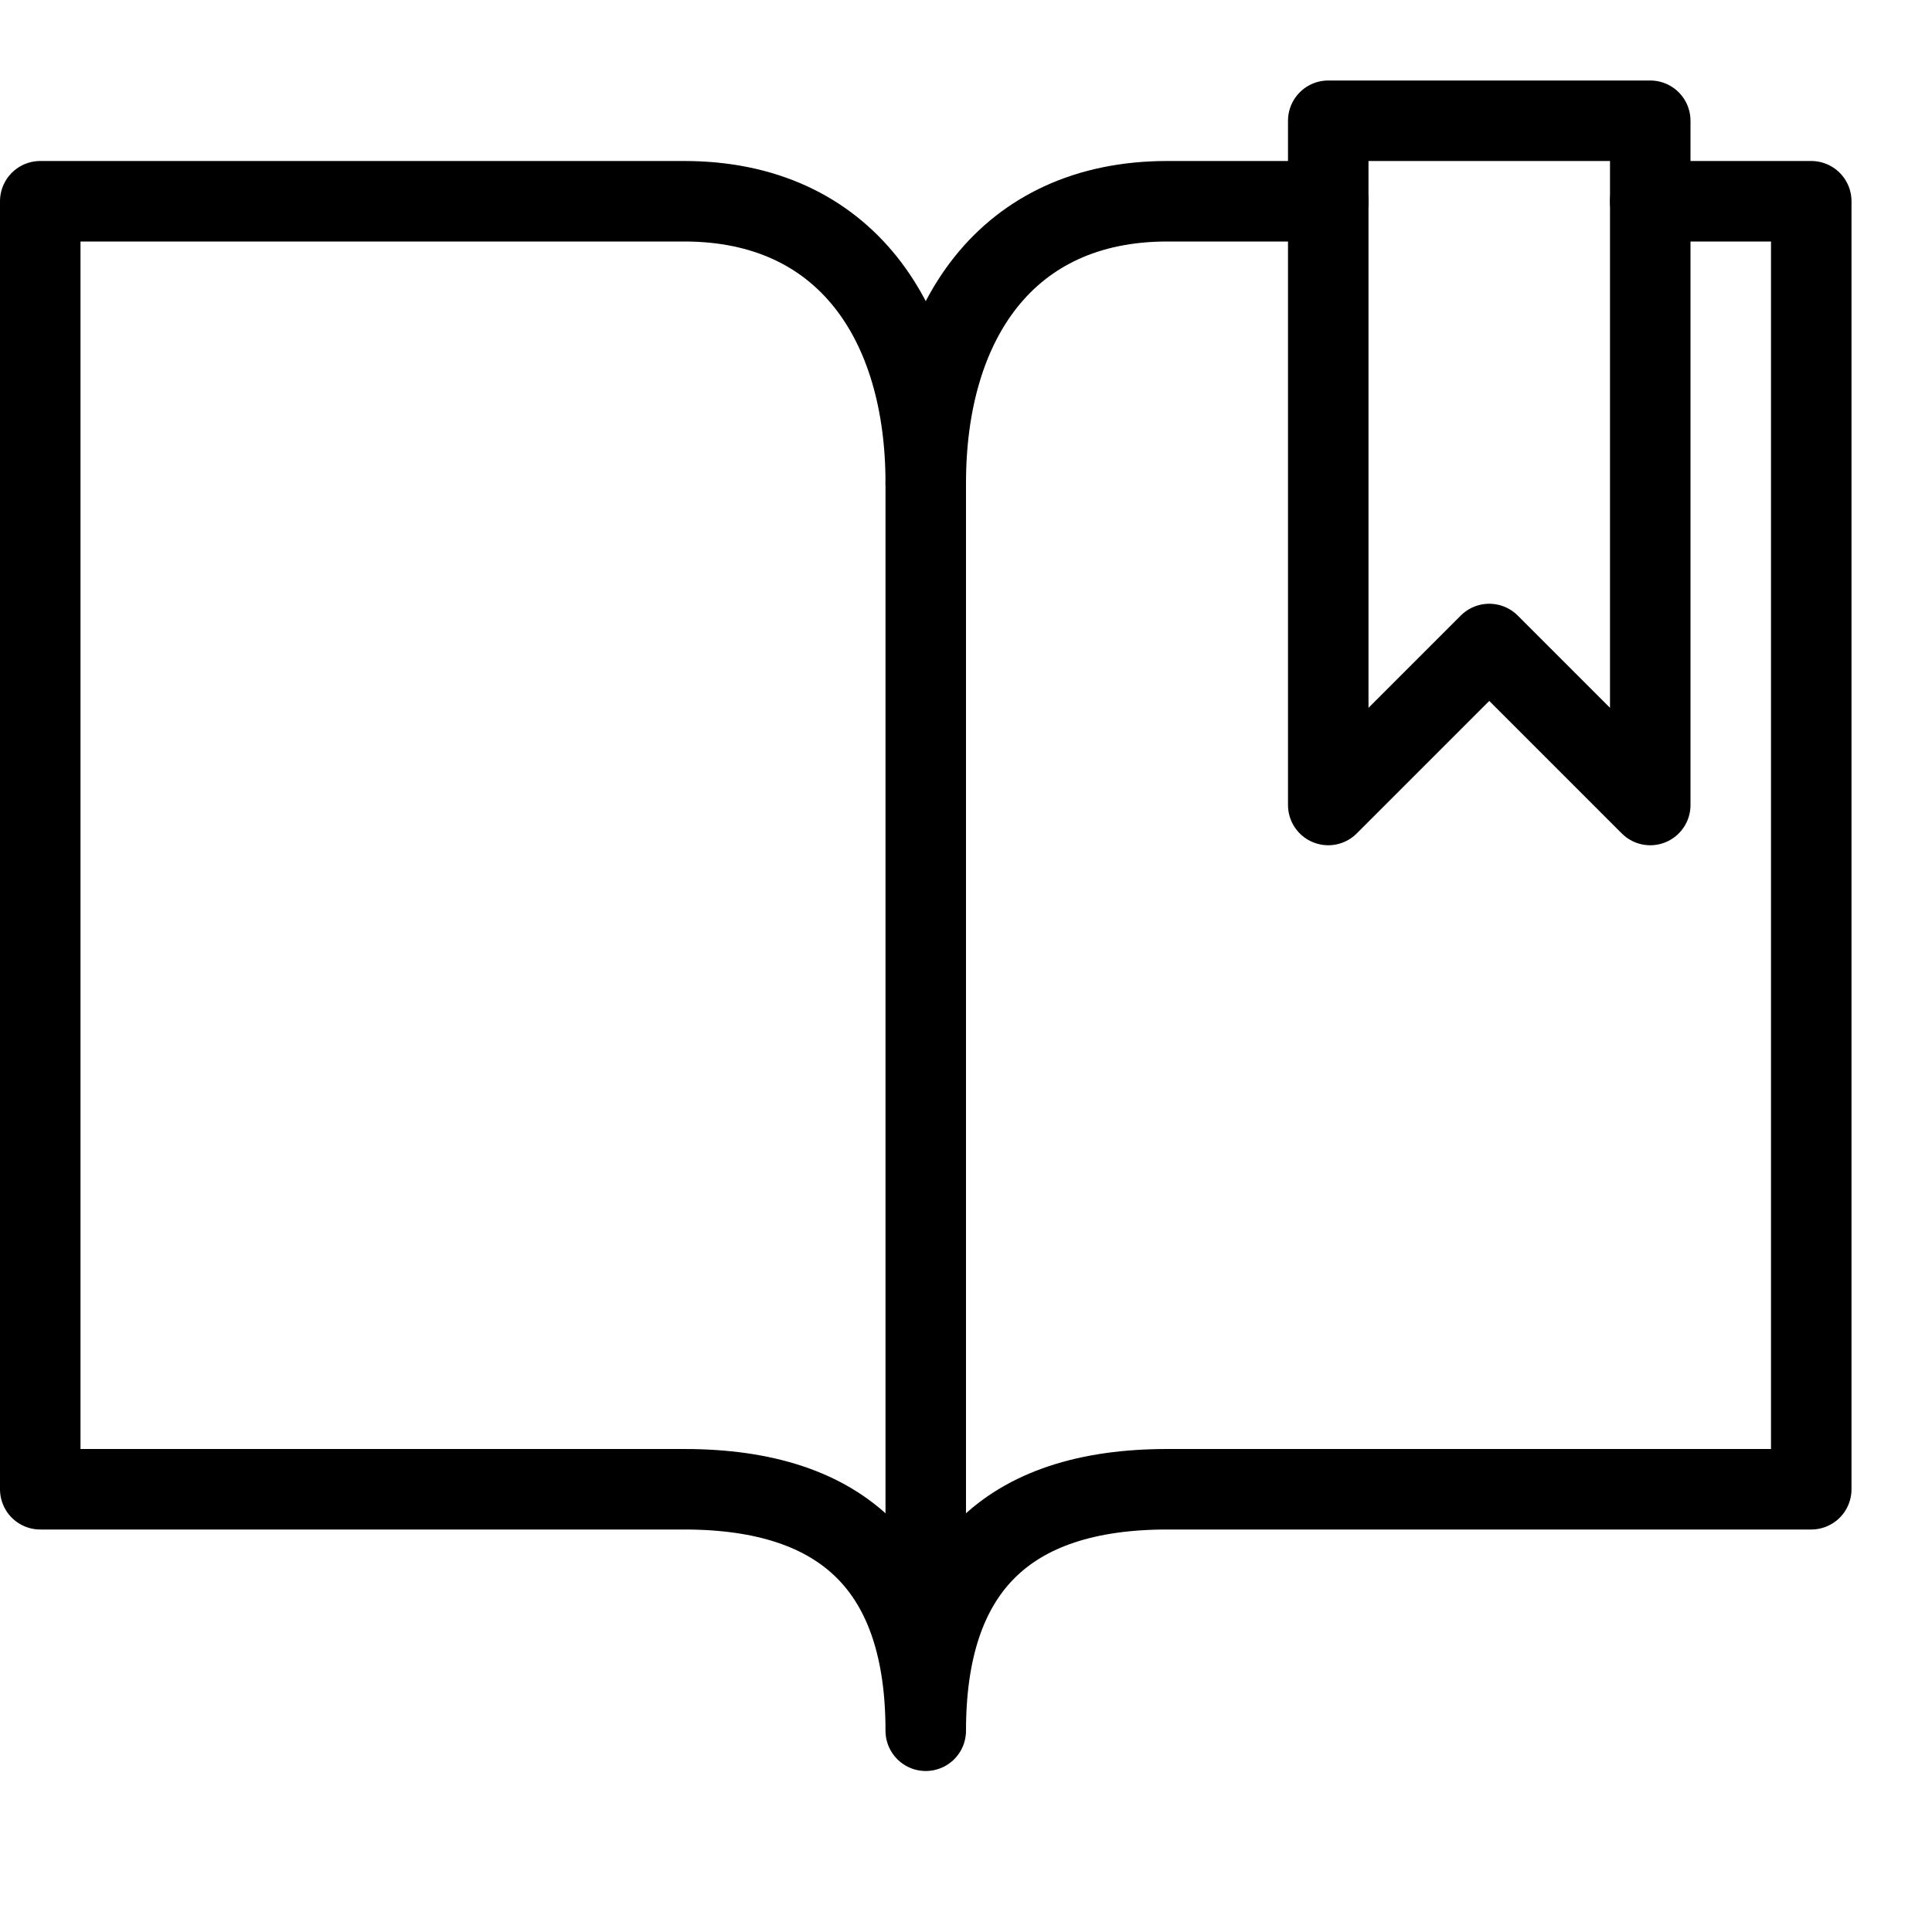 <?xml version="1.0" encoding="utf-8"?>
<!-- Generator: Adobe Illustrator 16.0.3, SVG Export Plug-In . SVG Version: 6.00 Build 0)  -->
<!DOCTYPE svg PUBLIC "-//W3C//DTD SVG 1.1//EN" "http://www.w3.org/Graphics/SVG/1.1/DTD/svg11.dtd">
<svg version="1.1" xmlns="http://www.w3.org/2000/svg" xmlns:xlink="http://www.w3.org/1999/xlink" x="0px" y="0px" width="24px"
	 height="24px" viewBox="0 0 24 24" enable-background="new 0 0 24 24" xml:space="preserve">
<g id="Outline_Icons_1_">
	<g id="Outline_Icons">
		<g>
			<path fill="none" stroke="#000000" stroke-linecap="round" stroke-linejoin="round" stroke-miterlimit="10" d="M16.5,2.5
				c0,0-1.893,0-2,0c-2,0-3,1.5-3,3.5c0-2-1-3.5-3-3.5c-0.5,0-8,0-8,0v16c0,0,6.5,0,8,0c2,0,3,1,3,3c0-2,1-3,3-3c1.5,0,8,0,8,0v-16
				h-2"/>
			
				<line fill="none" stroke="#000000" stroke-linecap="round" stroke-linejoin="round" stroke-miterlimit="10" x1="11.5" y1="6" x2="11.5" y2="21"/>
			<polygon fill="none" stroke="#000000" stroke-linecap="round" stroke-linejoin="round" stroke-miterlimit="10" points="20.5,10 
				18.5,8 16.5,10 16.5,1.5 20.5,1.5 			"/>
		</g>
	</g>
	<g id="New_icons_1_">
	</g>
</g>
<g id="Invisible_Shape">
	<rect fill="none" width="24" height="24"/>
</g>
</svg>
